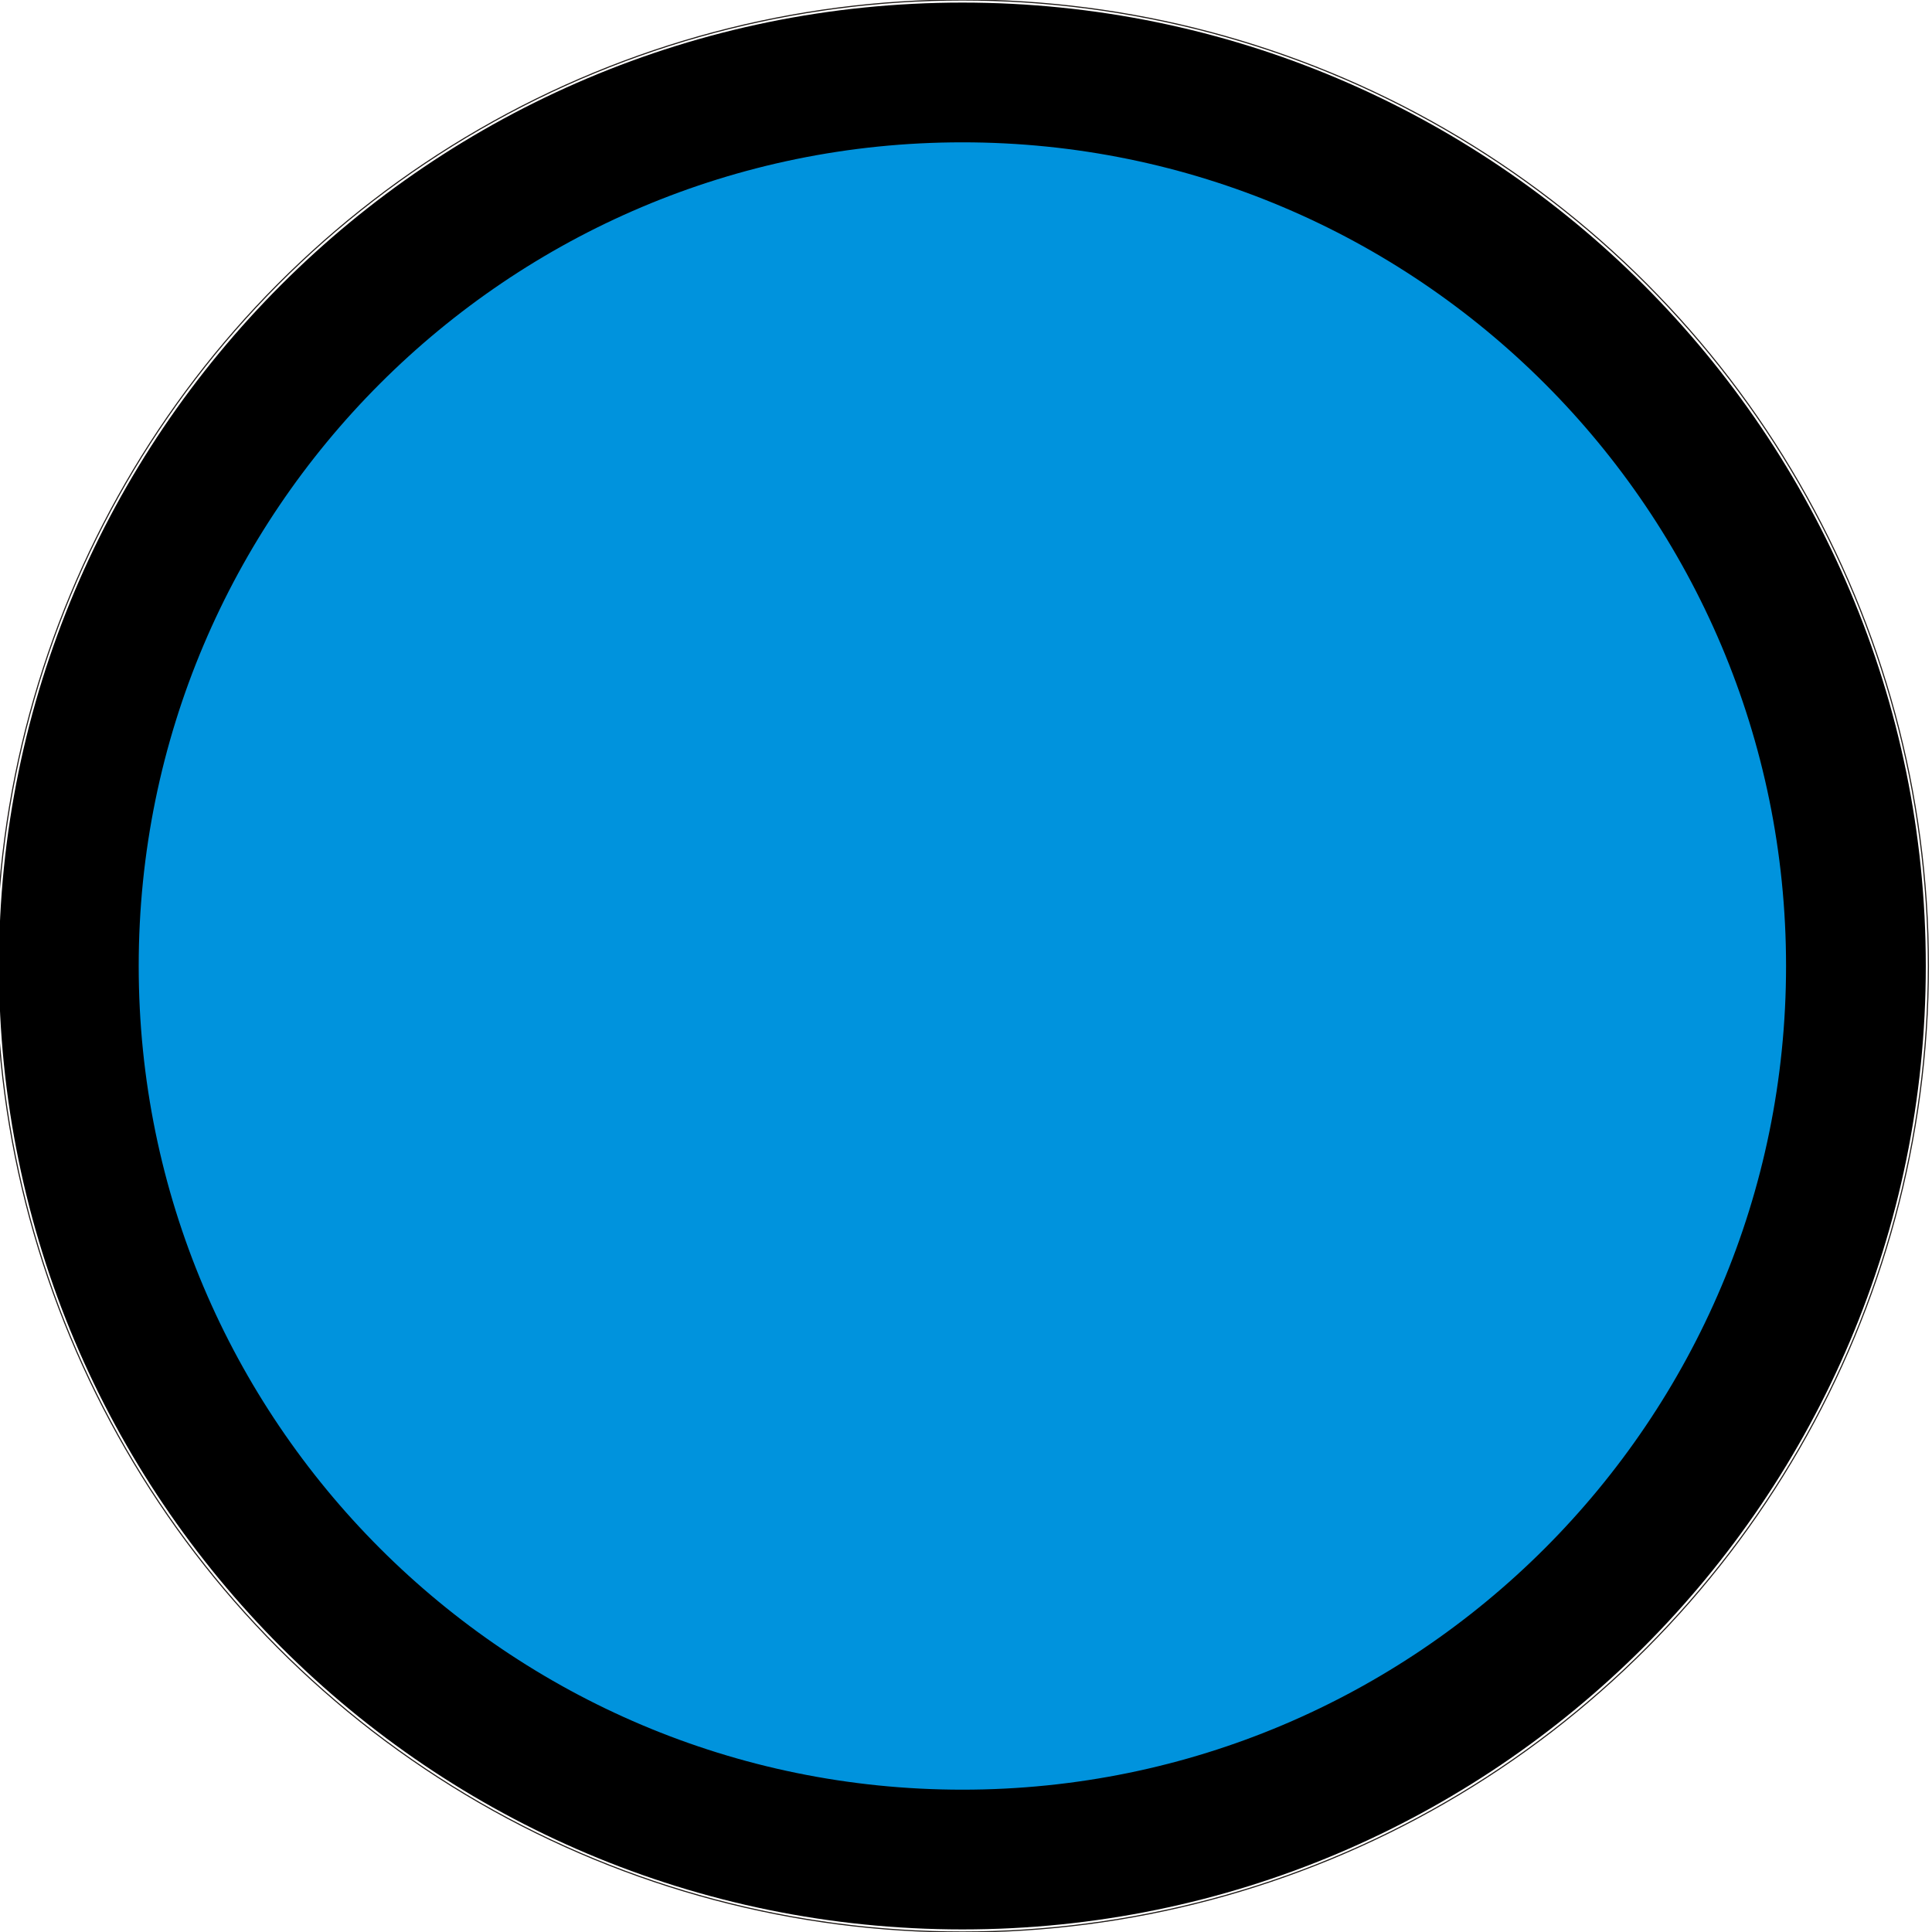 <?xml version="1.0" encoding="UTF-8"?>
<!DOCTYPE svg PUBLIC "-//W3C//DTD SVG 1.1//EN" "http://www.w3.org/Graphics/SVG/1.1/DTD/svg11.dtd">
<!-- Creator: CorelDRAW -->
<svg xmlns="http://www.w3.org/2000/svg" xml:space="preserve" width="24in" height="24in" style="shape-rendering:geometricPrecision; text-rendering:geometricPrecision; image-rendering:optimizeQuality; fill-rule:evenodd; clip-rule:evenodd"
viewBox="0 0 24 24"
 xmlns:xlink="http://www.w3.org/1999/xlink">
 <defs>
  <style type="text/css">
   <![CDATA[
    .str0 {stroke:#1F1A17;stroke-width:0.014}
    .str1 {stroke:black;stroke-width:1.736}
    .fil0 {fill:none}
    .fil1 {fill:#0093DD}
   ]]>
  </style>
 </defs>
 <g id="Layer_x0020_1">
  <circle class="fil0 str0" cx="11.955" cy="12" r="12"/>
  <path class="fil1 str1" d="M23.055 12c0,-6.129 -4.971,-11.1 -11.1,-11.1 -6.129,0 -11.1,4.971 -11.1,11.1 0,6.129 4.971,11.1 11.1,11.1 6.129,0 11.1,-4.971 11.1,-11.1z"/>
 </g>
</svg>
